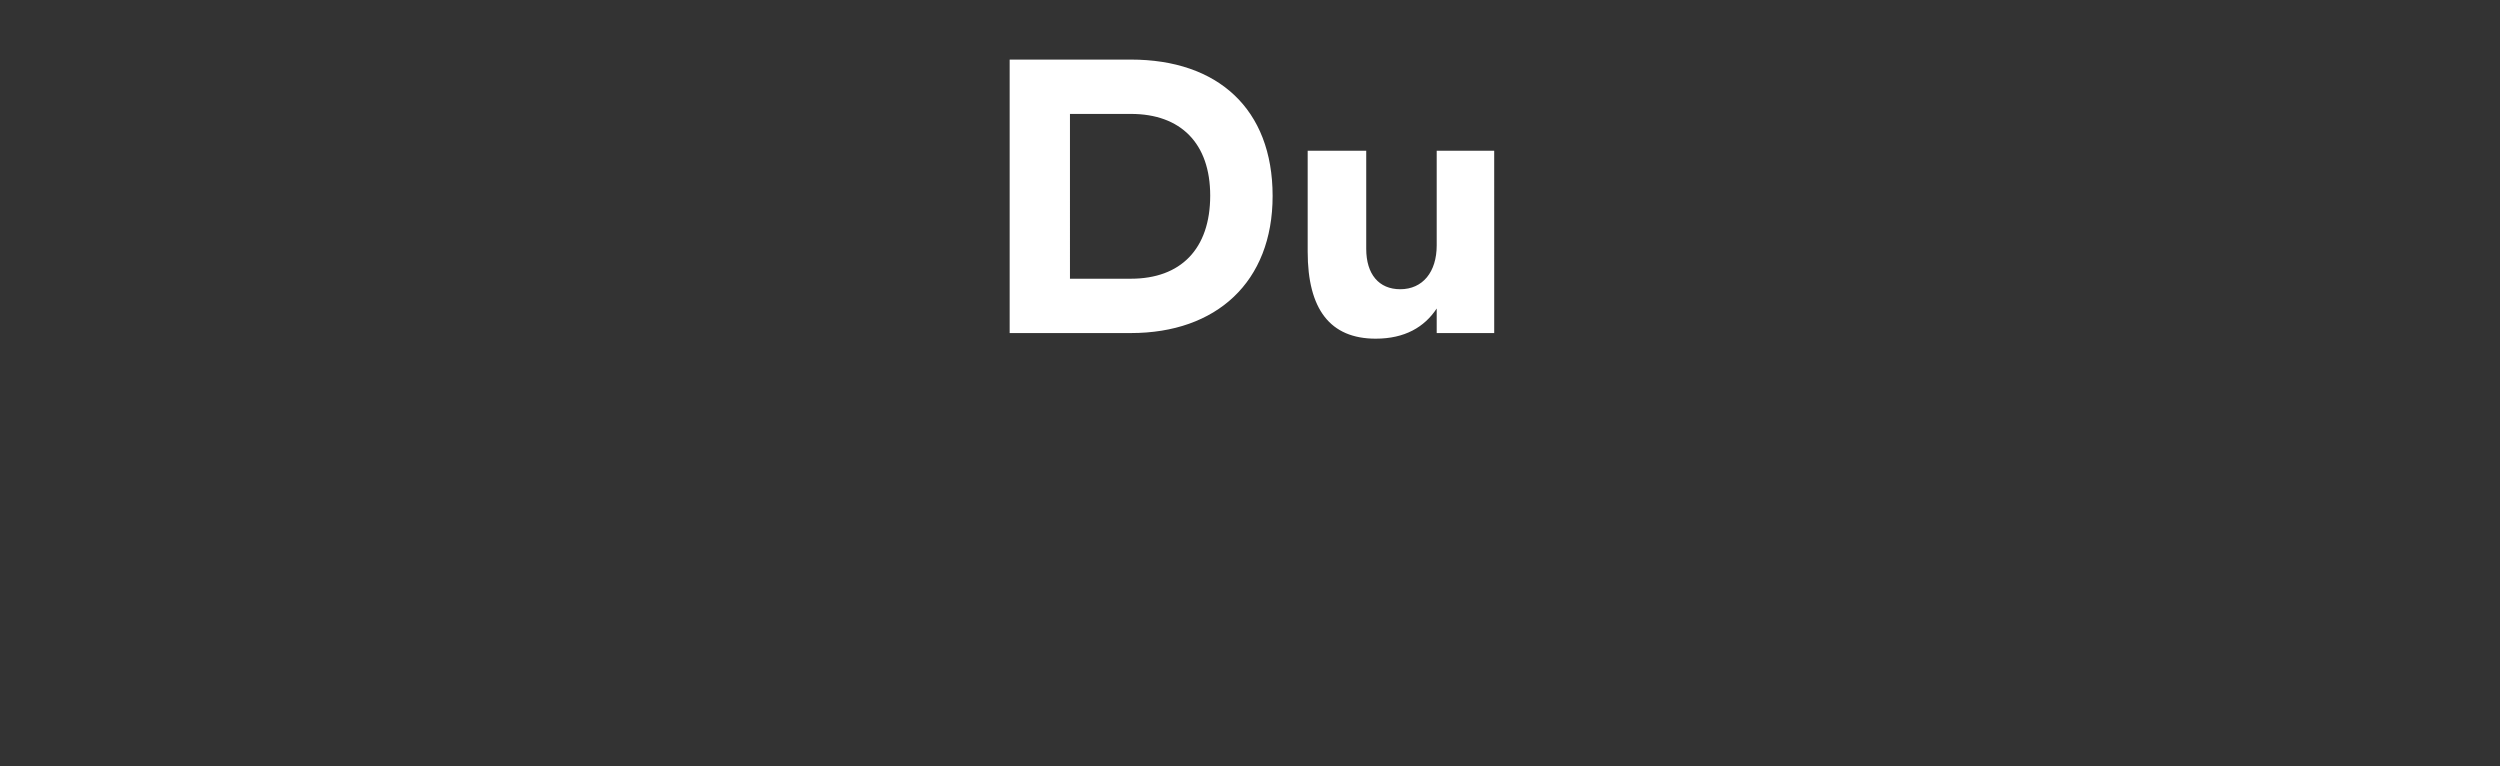 <svg width="225.113" height="69" viewBox="0 0 225.113 69" xmlns="http://www.w3.org/2000/svg"><rect x="0" y="0" width="225.113" height="69" fill="#333333" stroke="none"/><path d="M90.915 29.99h10.923c7.672 0 12.755-4.578 12.755-12.344 0-7.861-4.957-12.281-12.755-12.281H90.915zm5.43-4.893V10.258h5.493c4.483 0 7.135 2.652 7.135 7.356 0 4.799-2.652 7.483-7.135 7.483zm38.2-11.524h-5.177v8.524c0 2.4-1.263 3.947-3.283 3.947-1.926 0-3.063-1.358-3.063-3.631v-8.84h-5.272v9.093c0 5.177 2.02 7.83 6.125 7.83 2.62 0 4.388-1.043 5.493-2.716v2.21h5.178z" fill="#fff"/></svg>